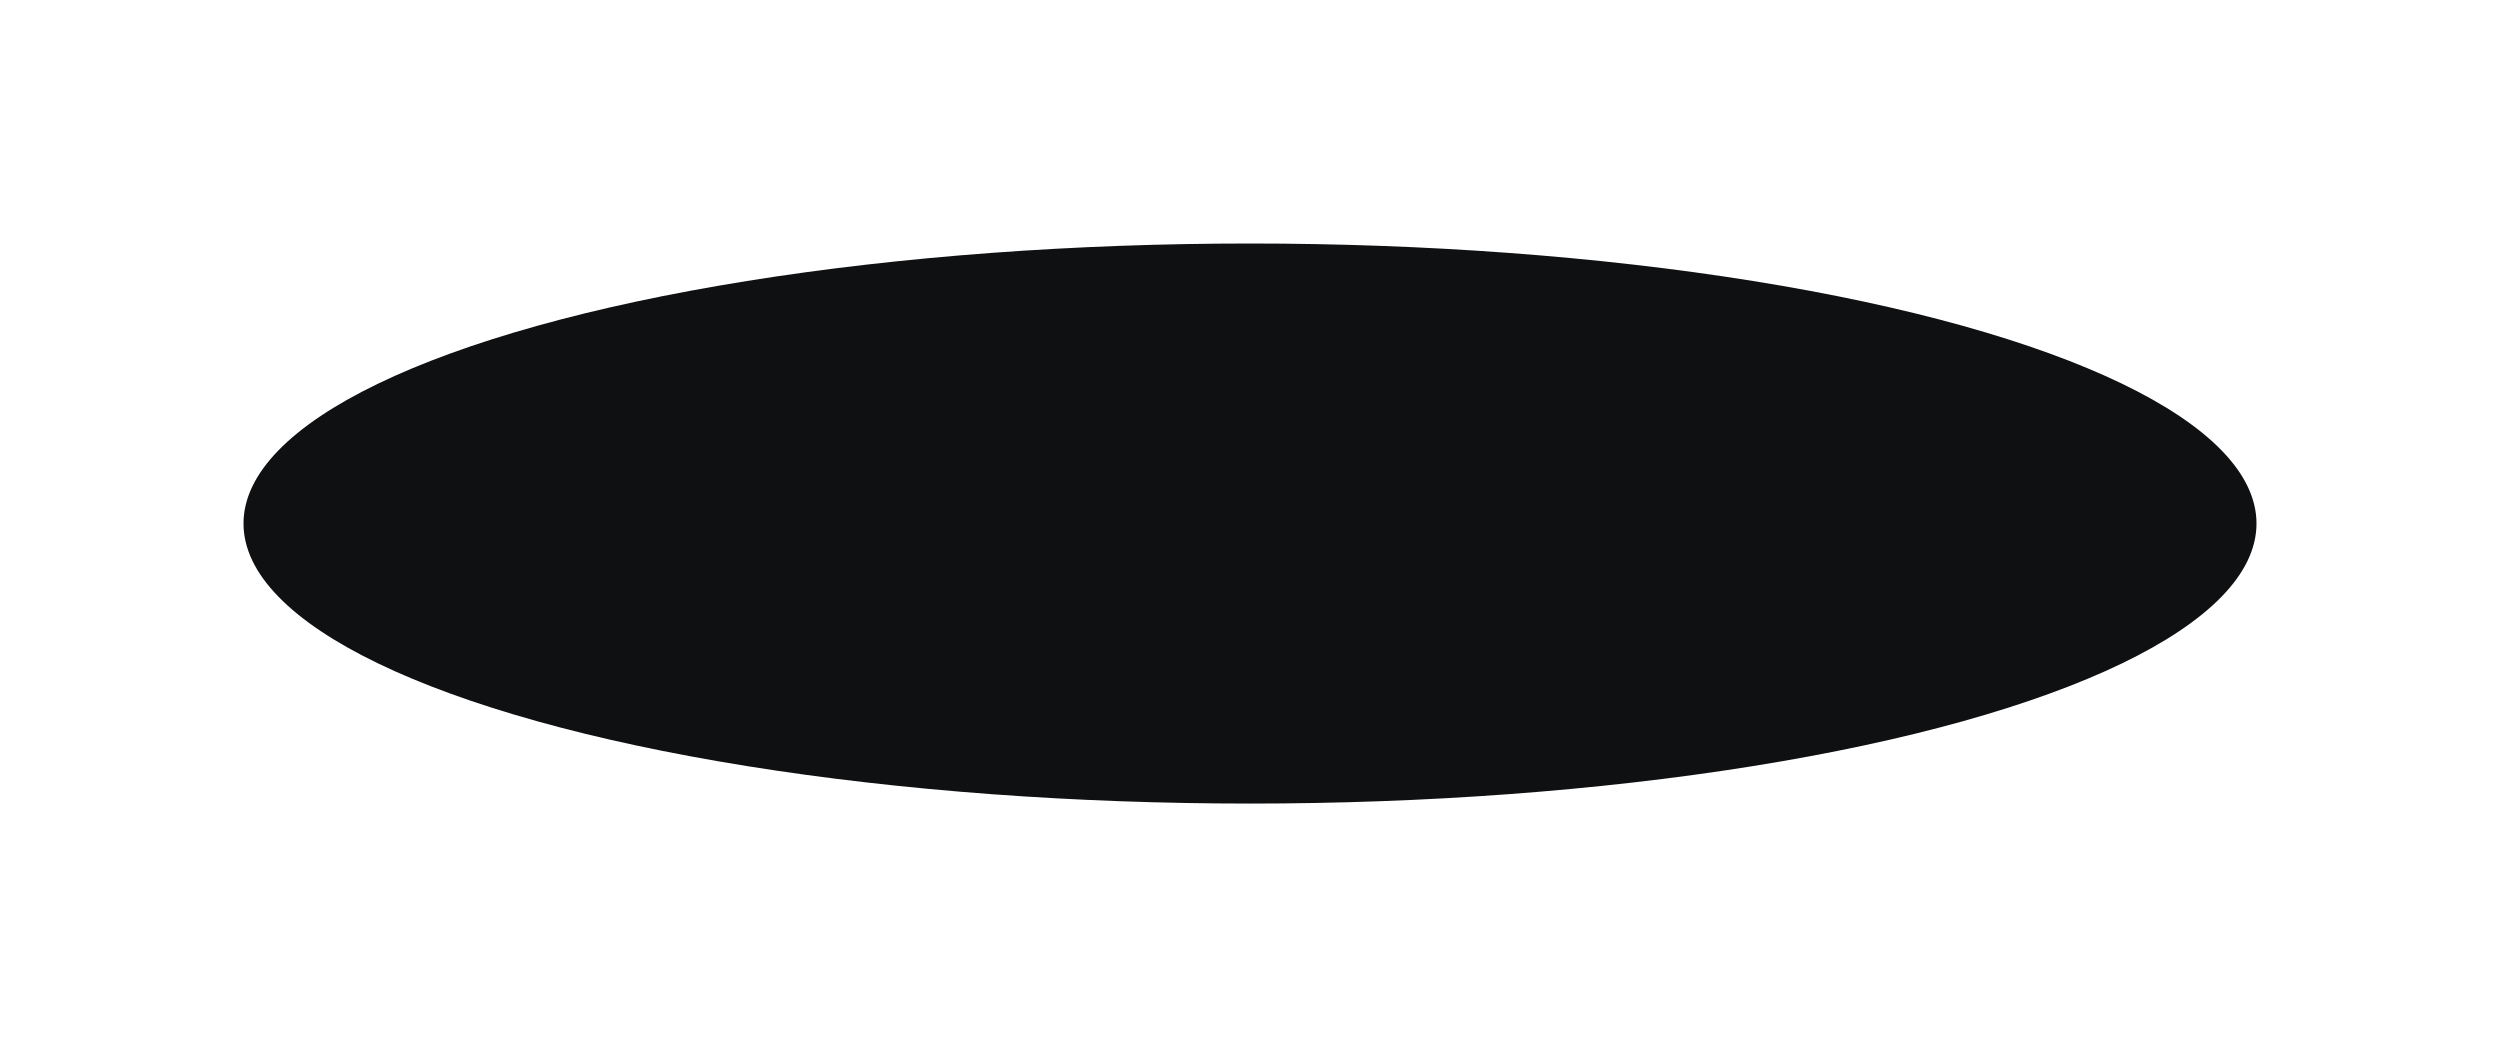 <svg width="1232" height="516" viewBox="0 0 1232 516" fill="none" xmlns="http://www.w3.org/2000/svg">
<g filter="url(#filter0_f_1_1072)">
<ellipse cx="616" cy="258" rx="496" ry="138" fill="#0F1012"/>
</g>
<defs>
<filter id="filter0_f_1_1072" x="0" y="0" width="1232" height="516" filterUnits="userSpaceOnUse" color-interpolation-filters="sRGB">
<feFlood flood-opacity="0" result="BackgroundImageFix"/>
<feBlend mode="normal" in="SourceGraphic" in2="BackgroundImageFix" result="shape"/>
<feGaussianBlur stdDeviation="60" result="effect1_foregroundBlur_1_1072"/>
</filter>
</defs>
</svg>
